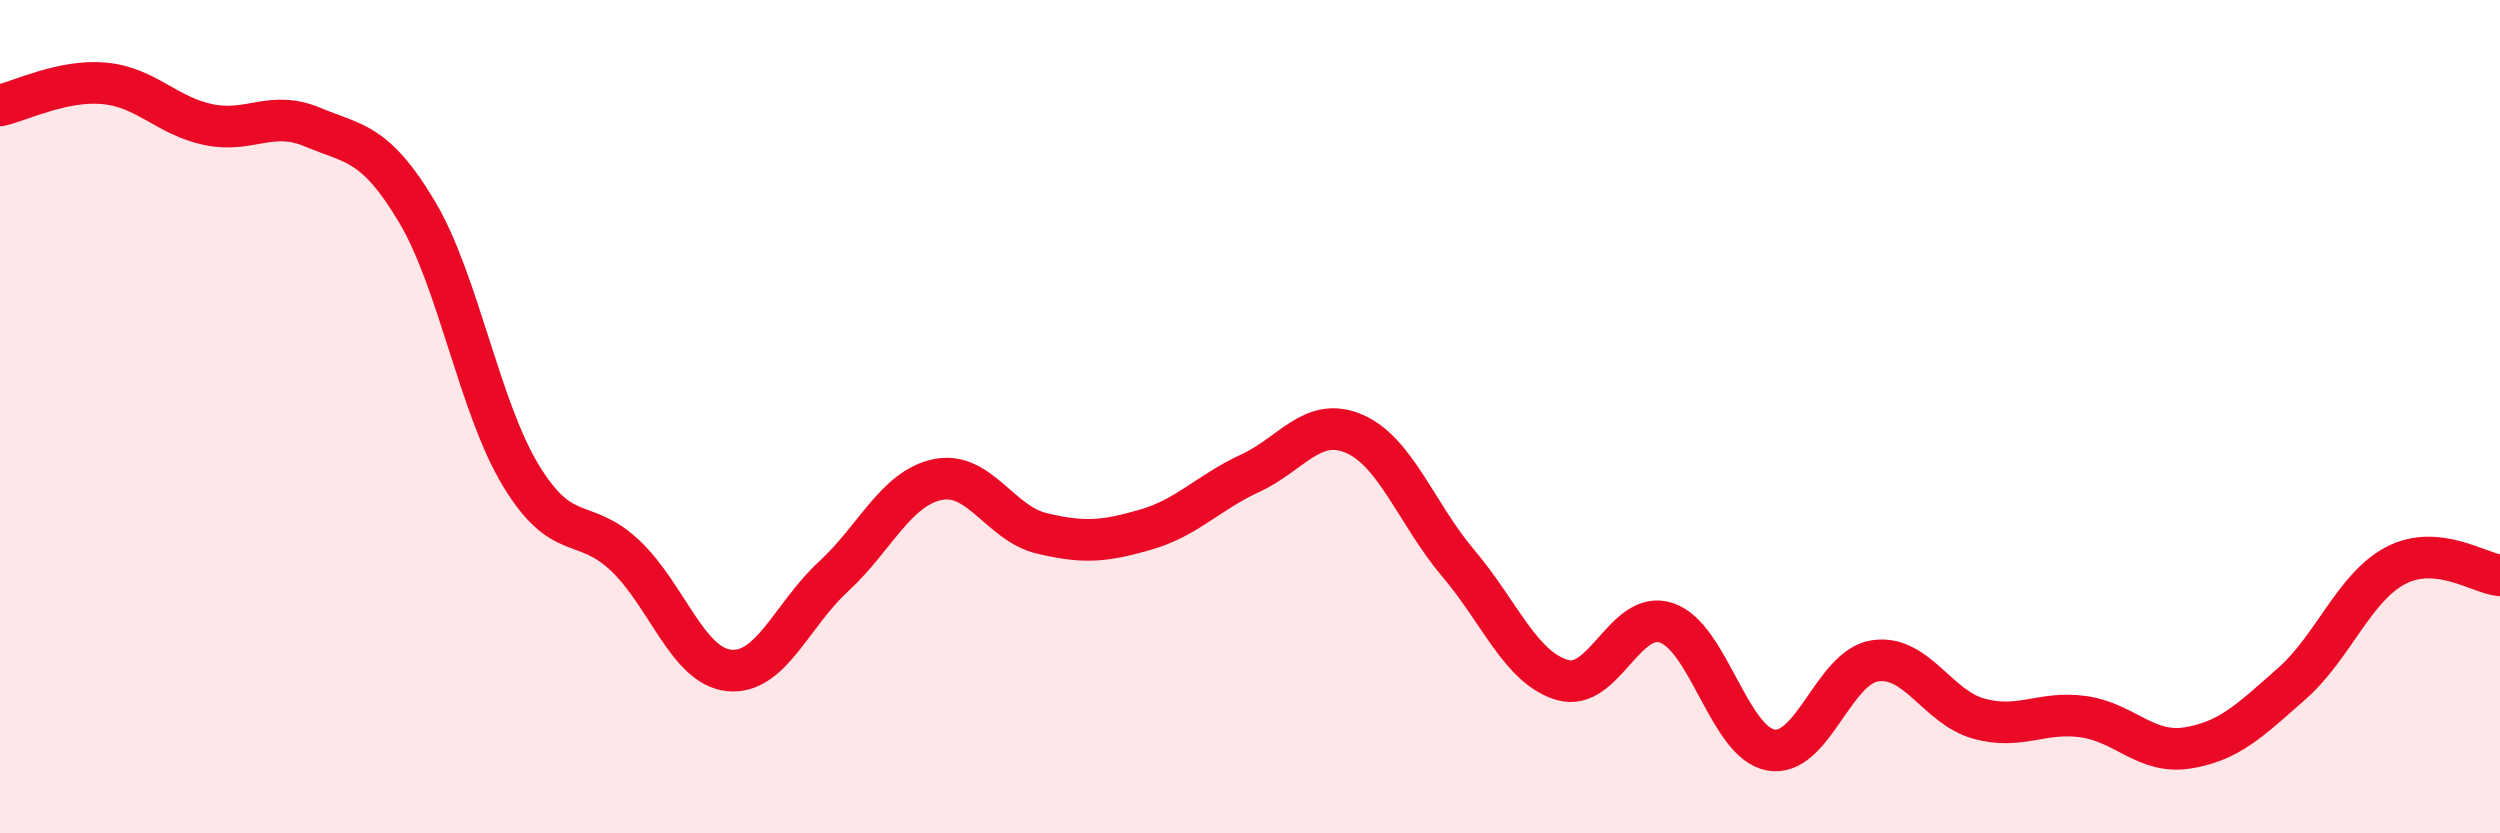 
    <svg width="60" height="20" viewBox="0 0 60 20" xmlns="http://www.w3.org/2000/svg">
      <path
        d="M 0,2.53 C 0.5,2.42 1.5,1.91 2.5,2 C 3.5,2.09 4,2.78 5,2.99 C 6,3.2 6.5,2.63 7.5,3.05 C 8.5,3.47 9,3.4 10,5.07 C 11,6.74 11.5,9.76 12.5,11.41 C 13.5,13.06 14,12.39 15,13.33 C 16,14.27 16.5,15.99 17.5,16.09 C 18.5,16.19 19,14.76 20,13.84 C 21,12.92 21.5,11.72 22.5,11.51 C 23.5,11.3 24,12.56 25,12.8 C 26,13.04 26.5,13 27.5,12.71 C 28.5,12.42 29,11.82 30,11.36 C 31,10.9 31.5,9.98 32.5,10.41 C 33.5,10.84 34,12.34 35,13.52 C 36,14.7 36.5,16.03 37.5,16.32 C 38.5,16.61 39,14.61 40,14.95 C 41,15.29 41.5,17.82 42.5,18 C 43.5,18.18 44,16.01 45,15.86 C 46,15.71 46.5,16.98 47.5,17.25 C 48.5,17.52 49,17.06 50,17.2 C 51,17.34 51.5,18.11 52.5,17.95 C 53.5,17.79 54,17.29 55,16.41 C 56,15.53 56.5,14.09 57.5,13.57 C 58.5,13.05 59.5,13.76 60,13.81L60 20L0 20Z"
        fill="#EB0A25"
        opacity="0.1"
        stroke-linecap="round"
        stroke-linejoin="round"
      />
      <path
        d="M 0,2.53 C 0.5,2.42 1.5,1.91 2.5,2 C 3.5,2.09 4,2.78 5,2.99 C 6,3.2 6.5,2.63 7.5,3.05 C 8.5,3.47 9,3.4 10,5.07 C 11,6.74 11.5,9.76 12.5,11.41 C 13.5,13.06 14,12.39 15,13.33 C 16,14.27 16.5,15.99 17.5,16.09 C 18.5,16.19 19,14.76 20,13.84 C 21,12.92 21.5,11.72 22.5,11.51 C 23.5,11.3 24,12.56 25,12.8 C 26,13.04 26.5,13 27.5,12.71 C 28.5,12.42 29,11.82 30,11.36 C 31,10.9 31.5,9.98 32.5,10.41 C 33.5,10.84 34,12.34 35,13.52 C 36,14.7 36.5,16.03 37.5,16.32 C 38.5,16.61 39,14.61 40,14.95 C 41,15.29 41.5,17.82 42.5,18 C 43.5,18.18 44,16.01 45,15.86 C 46,15.71 46.5,16.98 47.5,17.25 C 48.5,17.52 49,17.06 50,17.2 C 51,17.34 51.5,18.11 52.5,17.95 C 53.5,17.79 54,17.29 55,16.41 C 56,15.53 56.5,14.09 57.5,13.57 C 58.5,13.05 59.5,13.76 60,13.81"
        stroke="#EB0A25"
        stroke-width="1"
        fill="none"
        stroke-linecap="round"
        stroke-linejoin="round"
      />
    </svg>
  